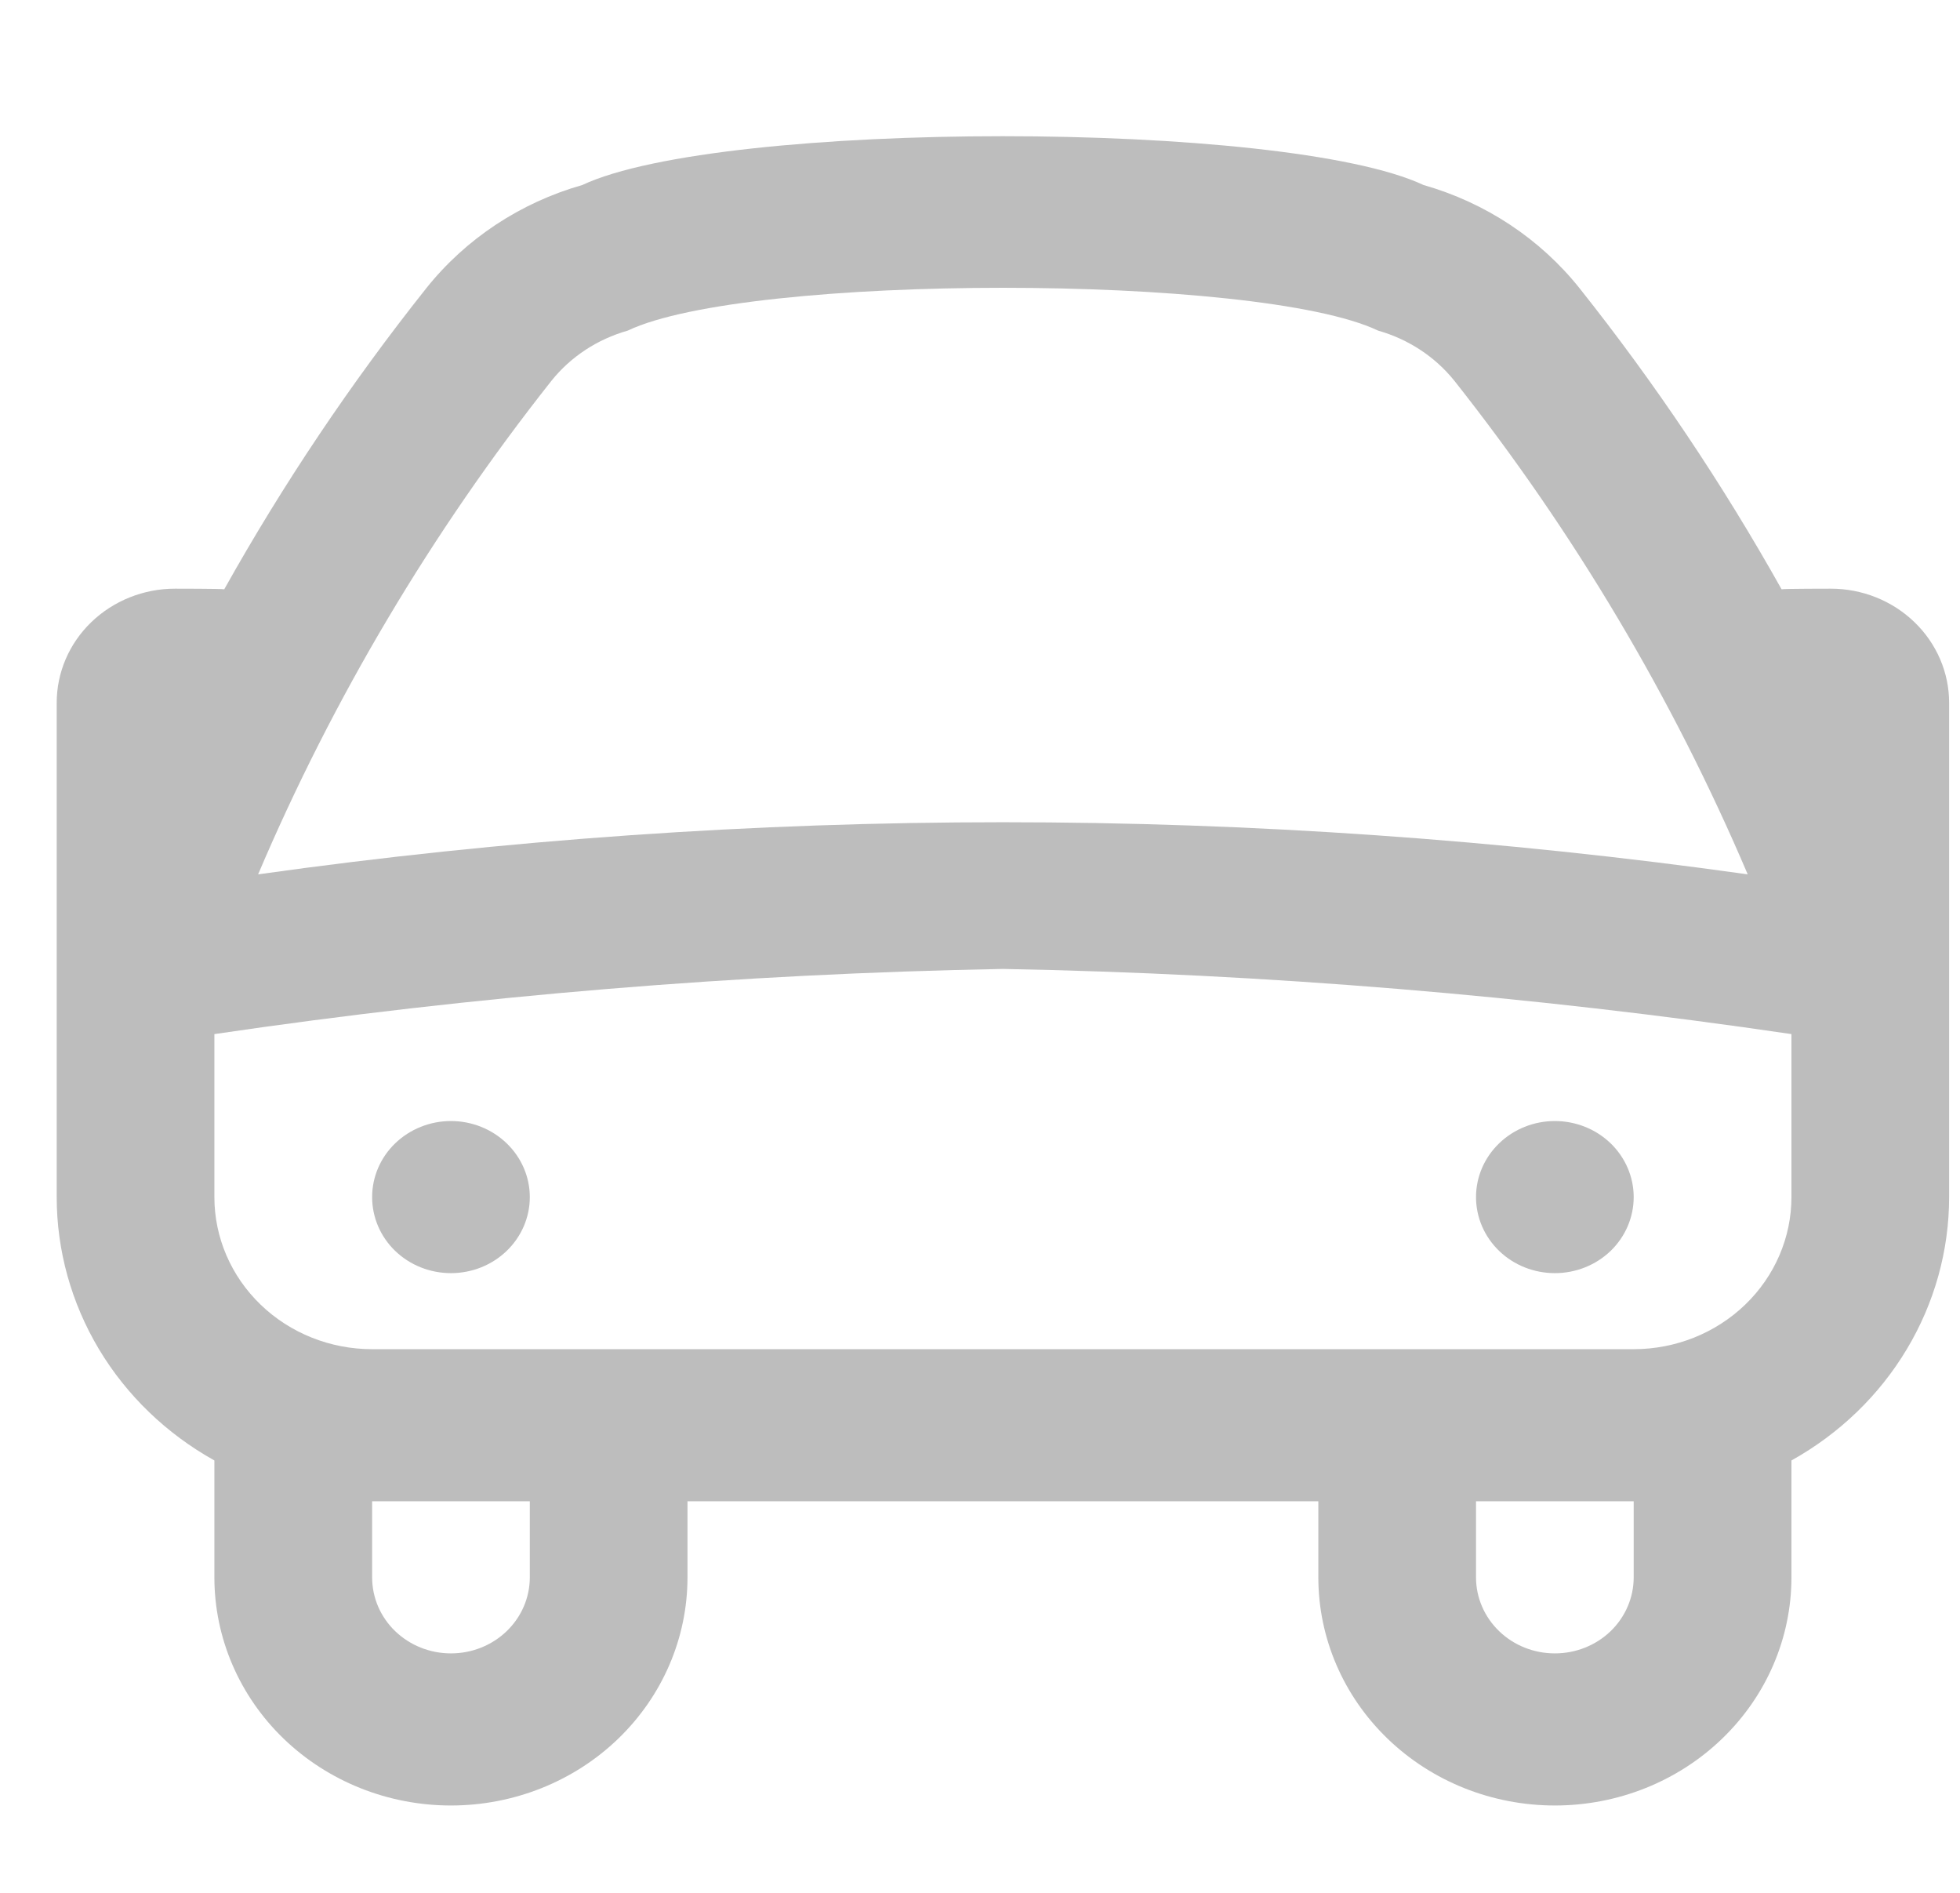 <svg width="29" height="28" viewBox="0 0 29 28" fill="none" xmlns="http://www.w3.org/2000/svg">
<g id="car-alt 3" clip-path="url(#clip0_2980_34)">
<path id="Vector" d="M28.839 10.396C28.839 9.948 28.654 9.519 28.326 9.203C27.998 8.886 27.553 8.708 27.089 8.708C27.089 8.708 26.407 8.708 26.36 8.717C25.487 7.159 24.488 5.669 23.371 4.264C22.788 3.533 21.98 2.998 21.063 2.737C19.009 1.774 10.669 1.774 8.615 2.737C7.698 2.998 6.89 3.533 6.307 4.264C5.19 5.669 4.19 7.159 3.318 8.717C3.27 8.708 2.589 8.708 2.589 8.708C2.125 8.708 1.68 8.886 1.351 9.203C1.023 9.519 0.839 9.948 0.839 10.396L0.839 17.708C0.839 18.498 1.055 19.274 1.464 19.958C1.874 20.642 2.463 21.209 3.172 21.604V23.333C3.172 24.229 3.541 25.087 4.197 25.72C4.854 26.353 5.744 26.708 6.672 26.708C7.6 26.708 8.491 26.353 9.147 25.72C9.803 25.087 10.172 24.229 10.172 23.333V22.208H19.506V23.333C19.506 24.229 19.874 25.087 20.531 25.72C21.187 26.353 22.077 26.708 23.006 26.708C23.934 26.708 24.824 26.353 25.48 25.72C26.137 25.087 26.506 24.229 26.506 23.333V21.604C27.215 21.209 27.804 20.642 28.213 19.958C28.623 19.274 28.839 18.498 28.839 17.708V10.396ZM8.159 5.633C8.444 5.277 8.839 5.018 9.287 4.891C11.059 4.046 18.62 4.046 20.391 4.891C20.839 5.018 21.233 5.277 21.519 5.633C23.291 7.873 24.75 10.328 25.859 12.934C18.551 11.906 11.127 11.906 3.819 12.934C4.928 10.328 6.387 7.873 8.159 5.633ZM7.839 23.333C7.839 23.632 7.716 23.918 7.497 24.129C7.278 24.34 6.982 24.458 6.672 24.458C6.363 24.458 6.066 24.34 5.847 24.129C5.628 23.918 5.506 23.632 5.506 23.333V22.208H7.839V23.333ZM24.172 23.333C24.172 23.632 24.049 23.918 23.831 24.129C23.612 24.34 23.315 24.458 23.006 24.458C22.696 24.458 22.399 24.34 22.181 24.129C21.962 23.918 21.839 23.632 21.839 23.333V22.208H24.172V23.333ZM24.172 19.958H5.506C4.887 19.958 4.293 19.721 3.856 19.299C3.418 18.877 3.172 18.305 3.172 17.708V15.297C7.035 14.728 10.932 14.406 14.839 14.333C18.746 14.406 22.643 14.728 26.506 15.297V17.708C26.506 18.305 26.26 18.877 25.822 19.299C25.384 19.721 24.791 19.958 24.172 19.958ZM7.839 17.708C7.839 18.007 7.716 18.293 7.497 18.504C7.278 18.715 6.982 18.833 6.672 18.833C6.363 18.833 6.066 18.715 5.847 18.504C5.628 18.293 5.506 18.007 5.506 17.708C5.506 17.41 5.628 17.124 5.847 16.913C6.066 16.702 6.363 16.583 6.672 16.583C6.982 16.583 7.278 16.702 7.497 16.913C7.716 17.124 7.839 17.41 7.839 17.708ZM24.172 17.708C24.172 18.007 24.049 18.293 23.831 18.504C23.612 18.715 23.315 18.833 23.006 18.833C22.696 18.833 22.399 18.715 22.181 18.504C21.962 18.293 21.839 18.007 21.839 17.708C21.839 17.41 21.962 17.124 22.181 16.913C22.399 16.702 22.696 16.583 23.006 16.583C23.315 16.583 23.612 16.702 23.831 16.913C24.049 17.124 24.172 17.41 24.172 17.708Z" fill="#BDBDBD"/>
</g>
<defs>
<clipPath id="clip0_2980_34">
<rect width="28" height="27" fill="white" transform="translate(0.839 0.833)"/>
</clipPath>
</defs>
</svg>
